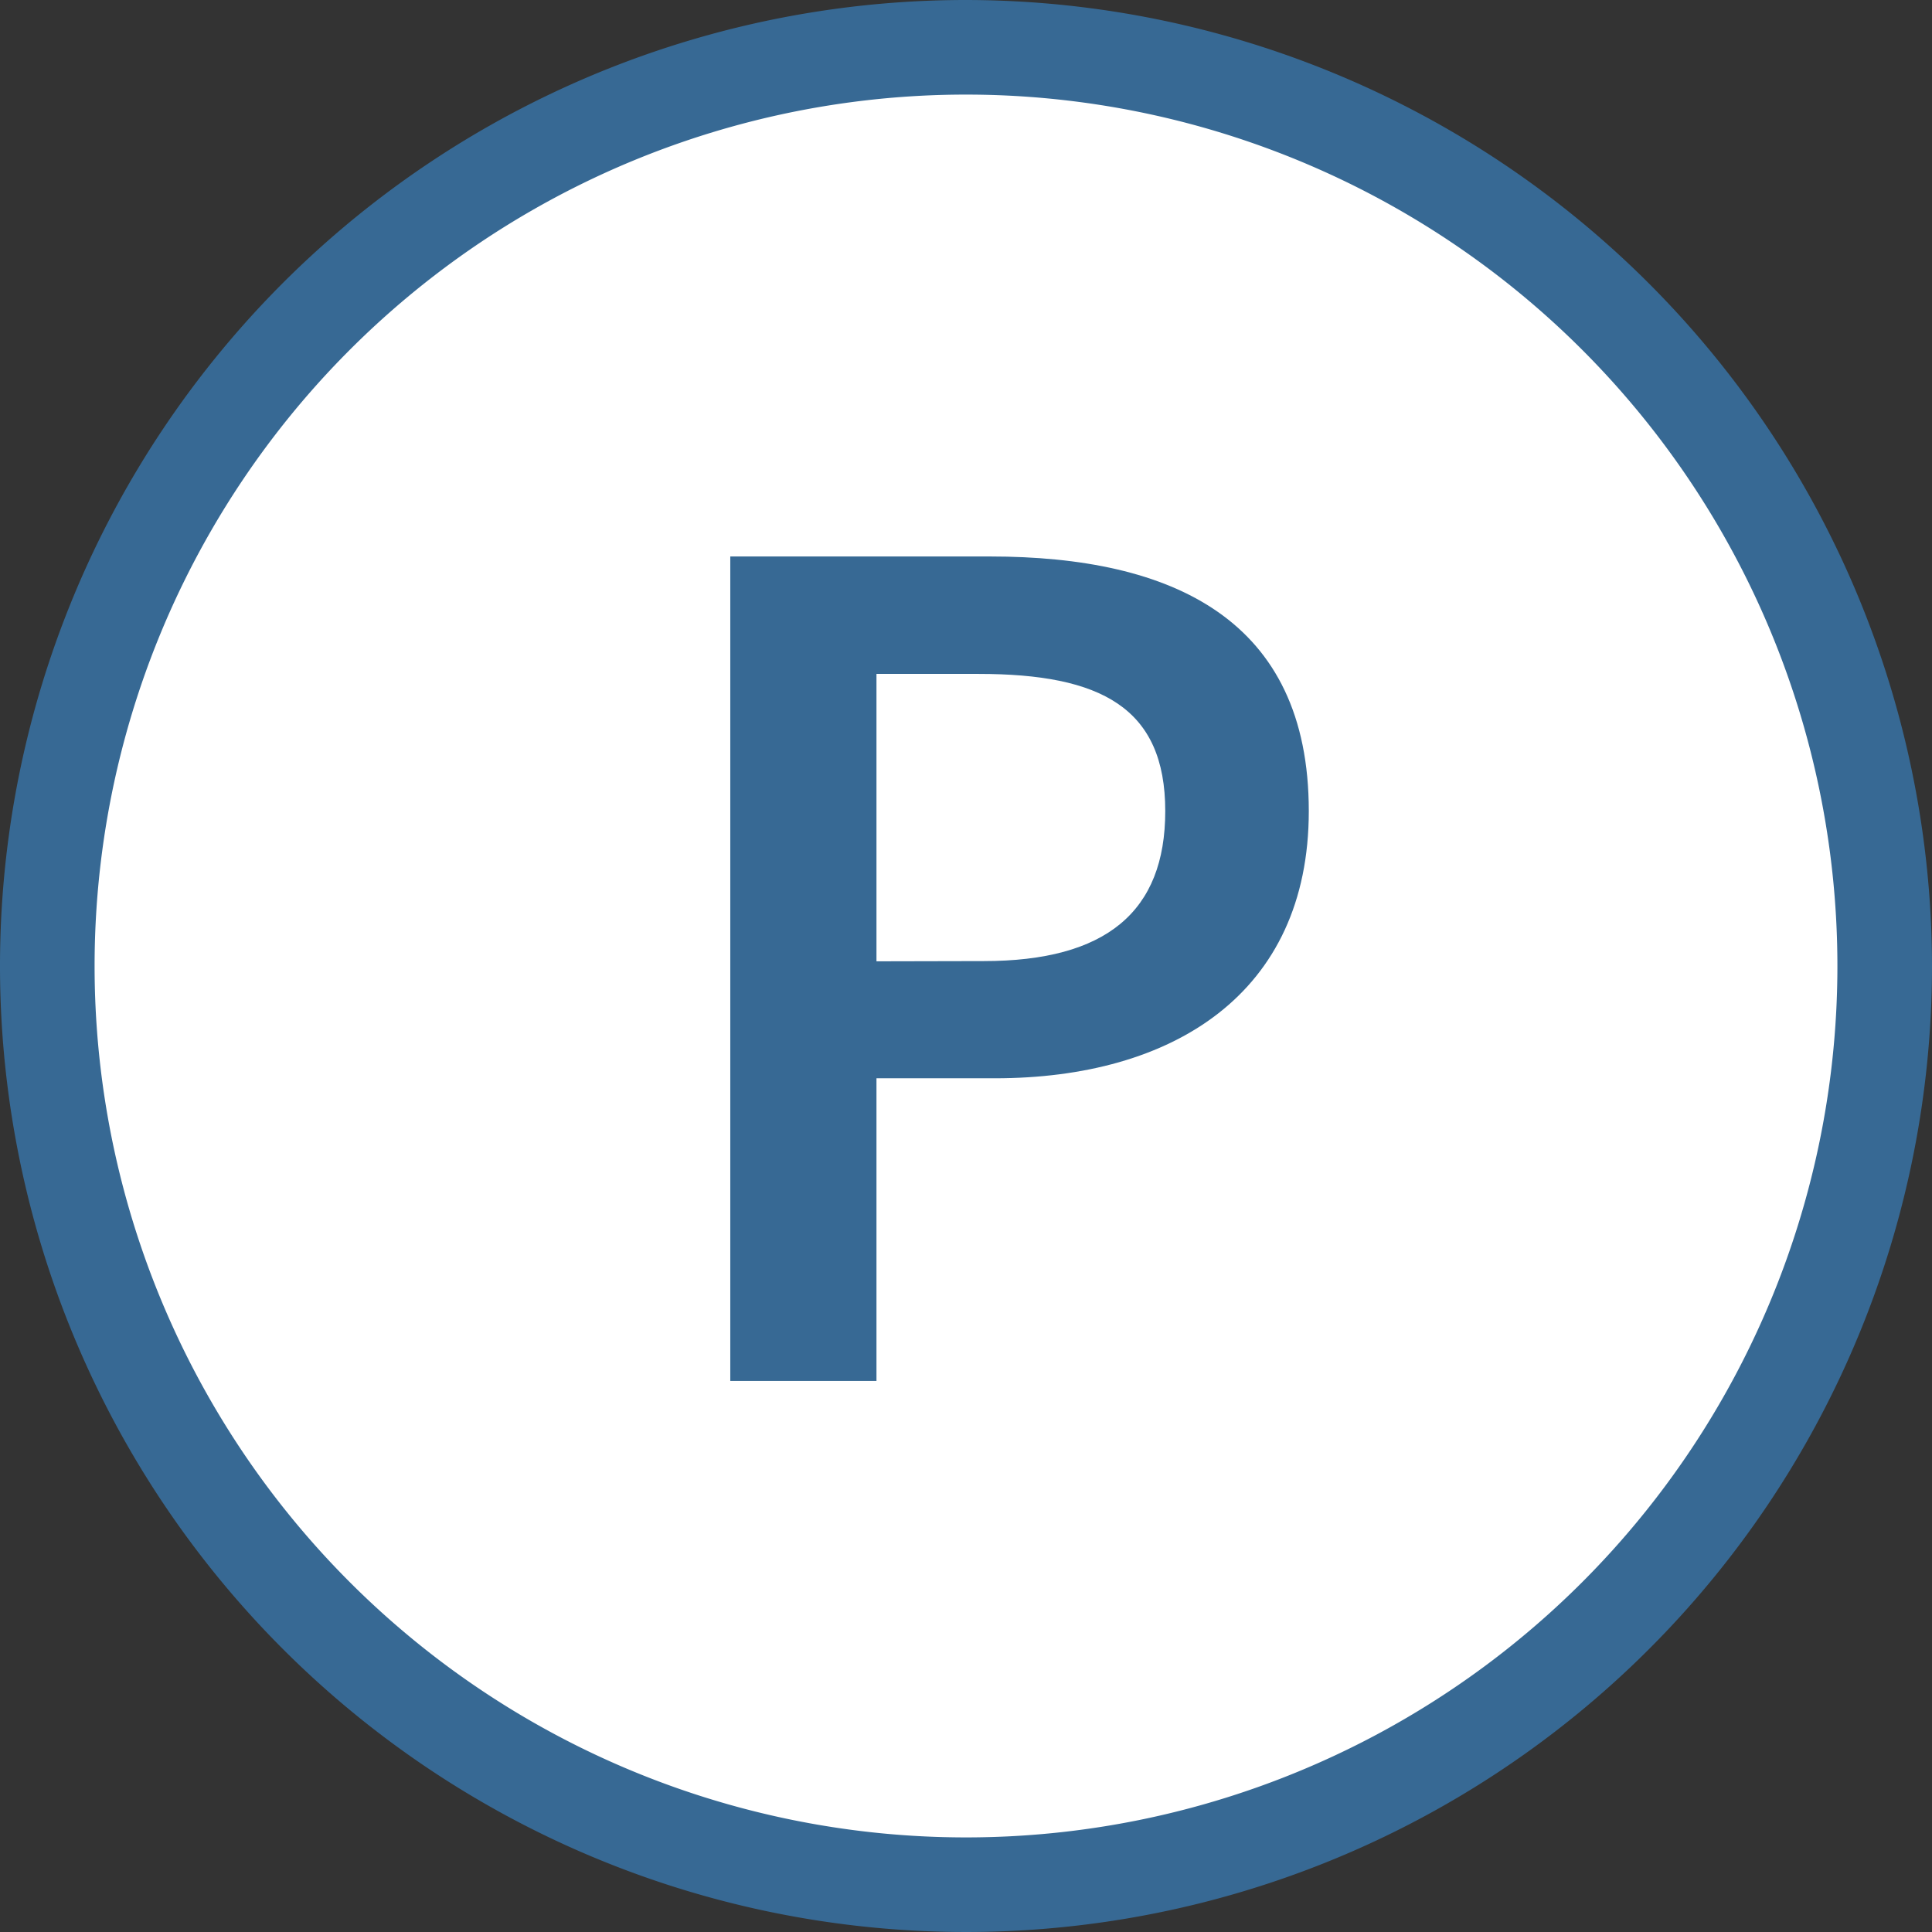 <svg xmlns="http://www.w3.org/2000/svg" xmlns:xlink="http://www.w3.org/1999/xlink" width="40.85" height="40.85" viewBox="0 0 40.85 40.85">
  <rect x="0" y="0" width="40.85" height="40.85" fill="#333333" stroke="none"/>
  <defs>
    <clipPath id="clip-path">
      <rect id="Rechteck_1083" data-name="Rechteck 1083" width="40.85" height="40.85" transform="translate(0 0)" fill="none"/>
    </clipPath>
  </defs>
  <g id="Gruppe_11443" data-name="Gruppe 11443" transform="translate(0 0)">
    <g id="Gruppe_11442" data-name="Gruppe 11442" clip-path="url(#clip-path)">
      <path id="Pfad_7855" data-name="Pfad 7855" d="M20.425,39.85A19.425,19.425,0,1,1,39.85,20.425,19.447,19.447,0,0,1,20.425,39.85" fill="#fff"/>
      <path id="Pfad_7856" data-name="Pfad 7856" d="M20.425,2A18.425,18.425,0,1,1,2,20.425,18.425,18.425,0,0,1,20.425,2m0-2A20.425,20.425,0,1,0,40.85,20.425,20.449,20.449,0,0,0,20.425,0" fill="#376994"/>
      <path id="Pfad_7857" data-name="Pfad 7857" d="M15.441,11.766H20.93c3.865,0,6.743,1.332,6.743,5.383,0,3.864-2.878,5.65-6.636,5.65H18.532v6.4H15.441ZM20.8,20.321c2.585,0,3.838-1.041,3.838-3.172,0-2.185-1.359-2.9-3.945-2.9H18.532v6.077Z" fill="#376994"/>
    </g>
  </g>
</svg>

